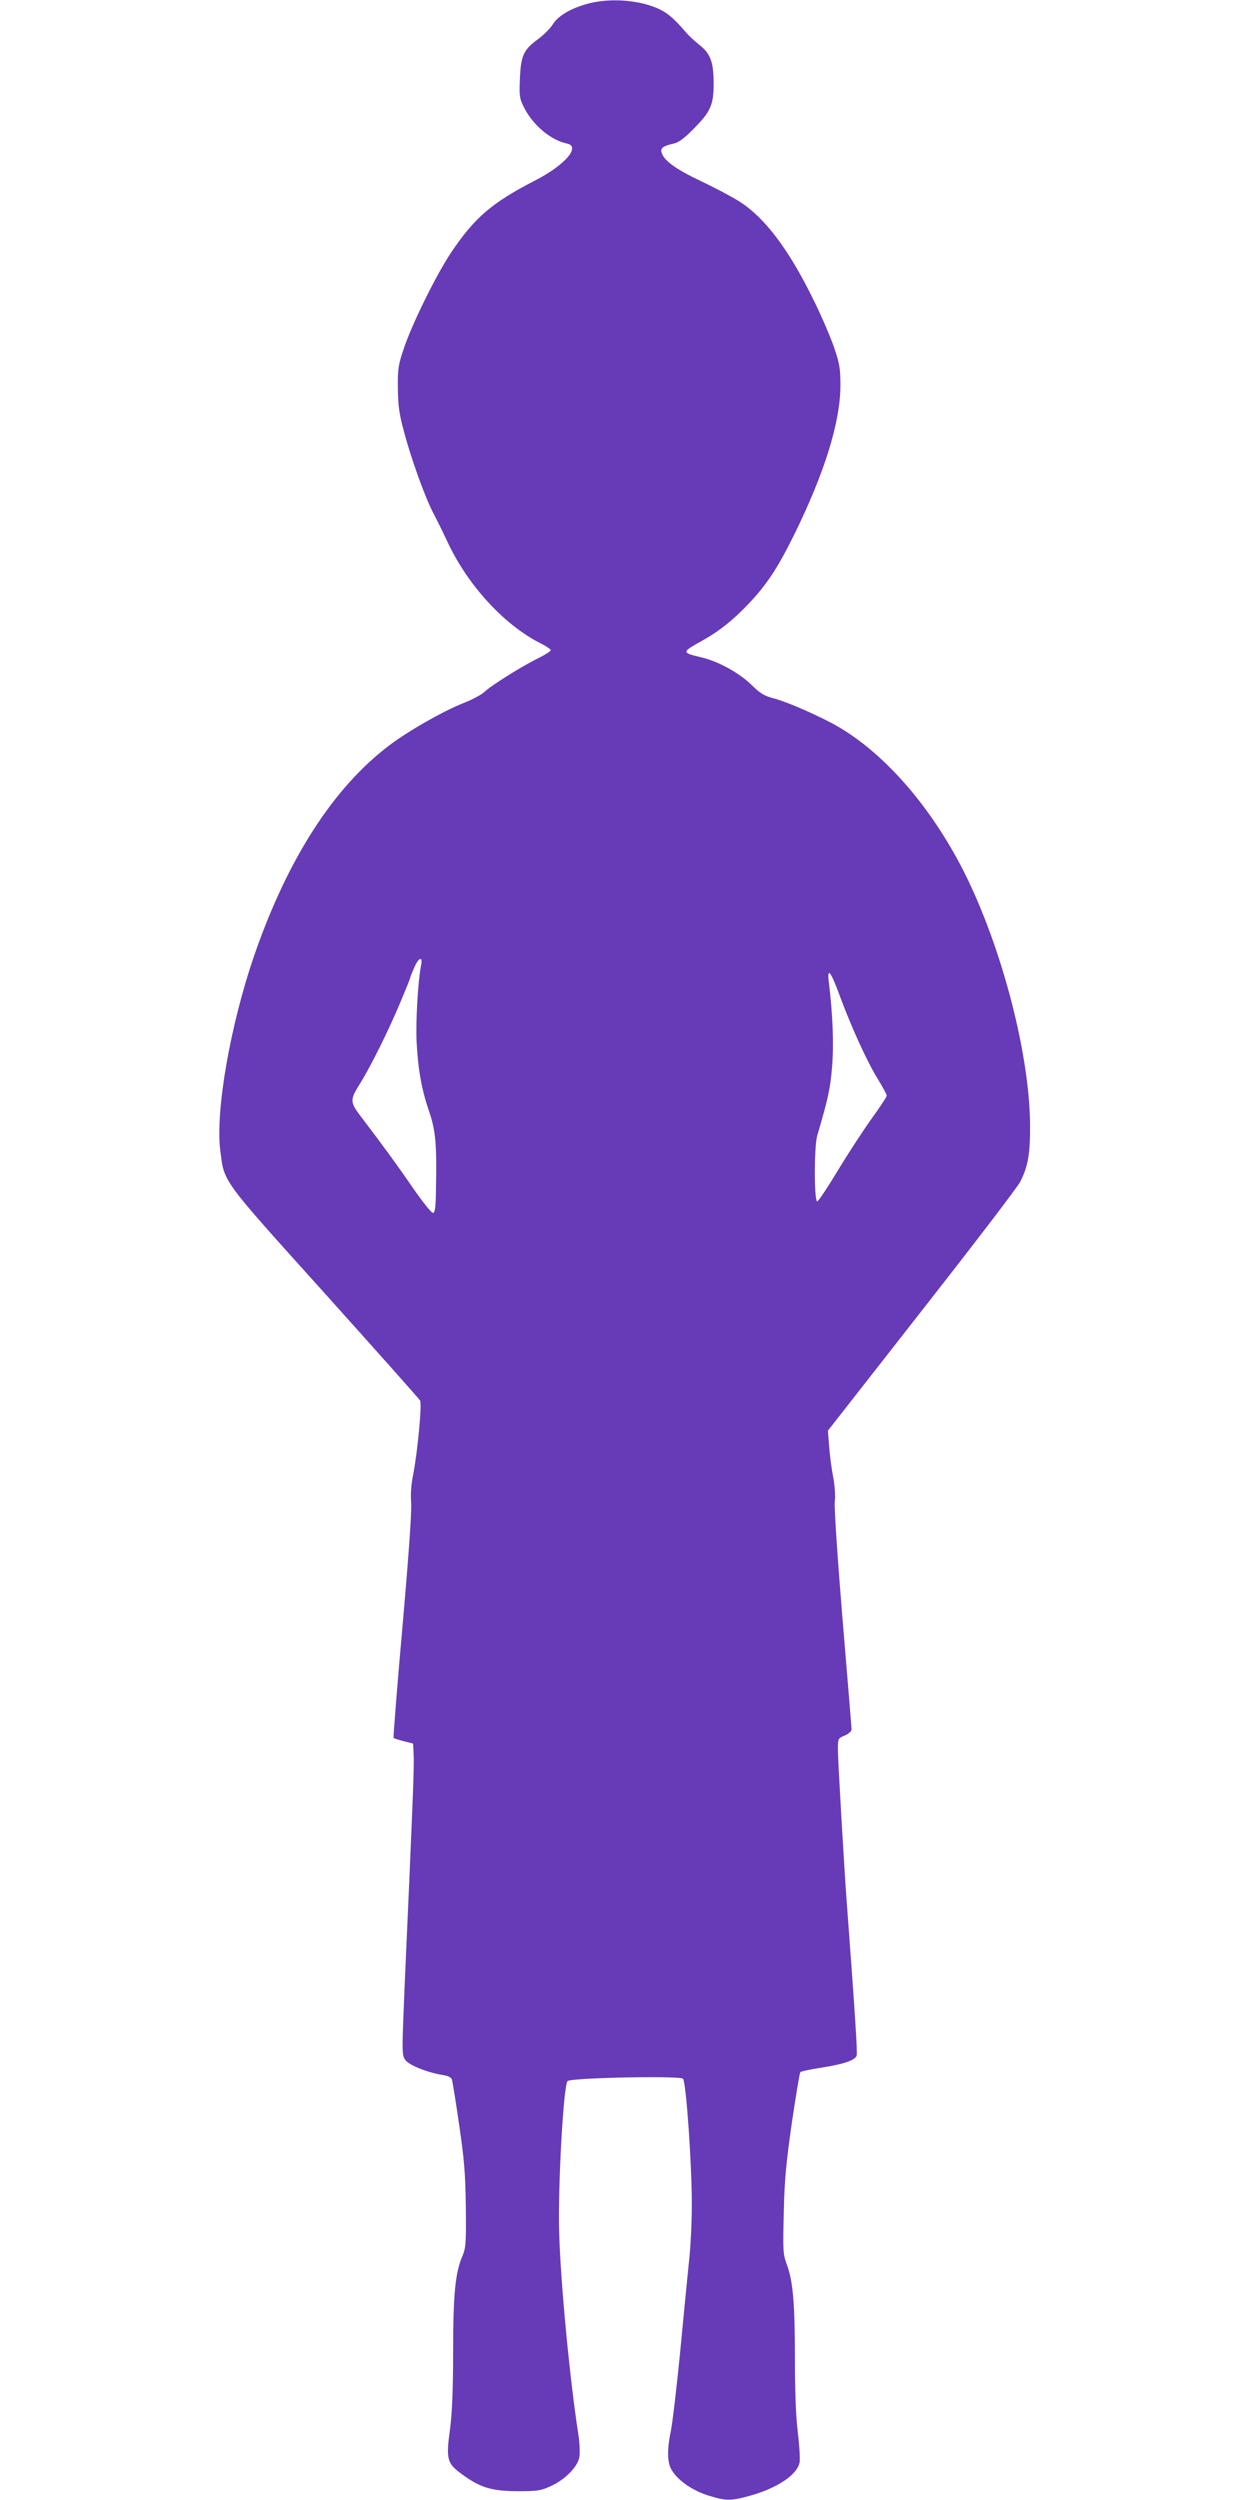 <?xml version="1.0" standalone="no"?>
<!DOCTYPE svg PUBLIC "-//W3C//DTD SVG 20010904//EN"
 "http://www.w3.org/TR/2001/REC-SVG-20010904/DTD/svg10.dtd">
<svg version="1.0" xmlns="http://www.w3.org/2000/svg"
 width="640pt" height="1280pt" viewBox="0 0 640 1280"
 preserveAspectRatio="xMidYMid meet">
<g transform="translate(0,1280) scale(0.1,-0.1)"
fill="#673ab7" stroke="none">
<path d="M3002 12779 c-84 -24 -145 -61 -172 -104 -12 -20 -46 -54 -76 -76
-74 -54 -87 -84 -92 -201 -4 -85 -2 -103 18 -142 44 -93 139 -174 223 -191 72
-15 -11 -111 -163 -189 -222 -114 -311 -191 -431 -370 -74 -111 -196 -357
-240 -486 -29 -85 -33 -106 -32 -205 1 -90 6 -132 32 -227 35 -134 108 -337
151 -418 16 -30 47 -93 69 -140 104 -225 292 -430 479 -524 28 -14 52 -30 52
-35 0 -5 -28 -23 -62 -40 -81 -39 -246 -142 -278 -174 -14 -13 -63 -40 -110
-58 -103 -41 -280 -142 -375 -214 -286 -215 -522 -581 -693 -1076 -123 -357
-200 -799 -174 -1001 21 -164 1 -137 533 -728 264 -294 485 -542 490 -551 10
-20 -13 -264 -36 -381 -10 -49 -13 -101 -10 -140 4 -41 -12 -266 -44 -632 -28
-314 -48 -572 -46 -574 3 -3 26 -10 52 -17 l48 -12 3 -62 c3 -59 -6 -277 -45
-1149 -16 -380 -16 -383 3 -410 21 -27 113 -64 196 -77 22 -3 39 -12 42 -23 3
-9 20 -114 37 -232 26 -177 32 -251 34 -420 2 -185 0 -209 -17 -250 -37 -84
-48 -198 -48 -490 0 -189 -5 -311 -15 -390 -22 -161 -17 -181 56 -235 97 -72
154 -89 289 -90 104 0 120 3 172 27 72 33 135 98 144 146 4 21 2 71 -4 112
-45 288 -92 785 -99 1039 -7 239 22 755 43 776 18 17 574 28 591 12 16 -17 46
-447 45 -647 0 -91 -6 -210 -12 -265 -6 -55 -26 -262 -45 -460 -19 -198 -42
-391 -50 -430 -19 -89 -19 -158 0 -194 28 -55 102 -108 185 -136 96 -30 118
-31 217 -4 142 39 245 108 257 172 3 18 -1 86 -9 152 -10 79 -15 210 -15 380
0 284 -10 397 -42 482 -19 52 -20 71 -15 262 3 166 12 256 41 461 21 140 40
258 44 261 4 4 53 14 110 23 113 18 169 37 178 61 5 13 -9 228 -51 790 -12
159 -45 724 -45 777 0 57 1 58 35 72 19 8 35 22 35 31 0 9 -21 262 -46 563
-26 315 -43 570 -40 602 4 32 0 87 -9 132 -8 42 -17 112 -20 155 l-6 78 481
615 c265 338 492 635 504 660 40 78 51 145 50 295 -4 380 -158 952 -360 1333
-167 313 -390 565 -622 701 -90 52 -261 128 -333 146 -47 12 -68 26 -111 68
-62 61 -170 121 -256 141 -102 24 -102 27 -5 81 91 50 165 108 248 196 90 95
147 181 230 349 157 319 237 577 238 765 0 87 -4 112 -32 195 -18 52 -65 163
-106 245 -125 256 -250 422 -379 503 -34 22 -122 69 -196 104 -133 63 -192
107 -203 148 -6 23 9 33 63 45 24 5 55 28 100 74 89 90 104 123 104 236 -1
109 -16 150 -74 196 -24 19 -52 45 -64 59 -79 92 -114 118 -192 143 -98 31
-226 34 -322 6z m-846 -4921 c-16 -81 -28 -285 -23 -393 8 -144 25 -243 66
-361 32 -96 38 -169 33 -401 -1 -88 -5 -113 -16 -113 -7 0 -52 56 -100 125
-80 117 -165 233 -265 364 -59 77 -60 89 -12 166 55 87 147 271 210 421 28 67
51 124 51 127 0 3 9 26 20 51 23 54 46 63 36 14z m2143 -155 c59 -160 140
-338 195 -427 25 -41 46 -79 46 -86 0 -6 -33 -56 -72 -110 -40 -55 -118 -174
-174 -266 -55 -91 -104 -166 -110 -165 -16 2 -16 279 0 336 56 190 67 241 76
350 10 115 4 269 -16 433 -11 85 9 61 55 -65z"/>
</g>
</svg>
